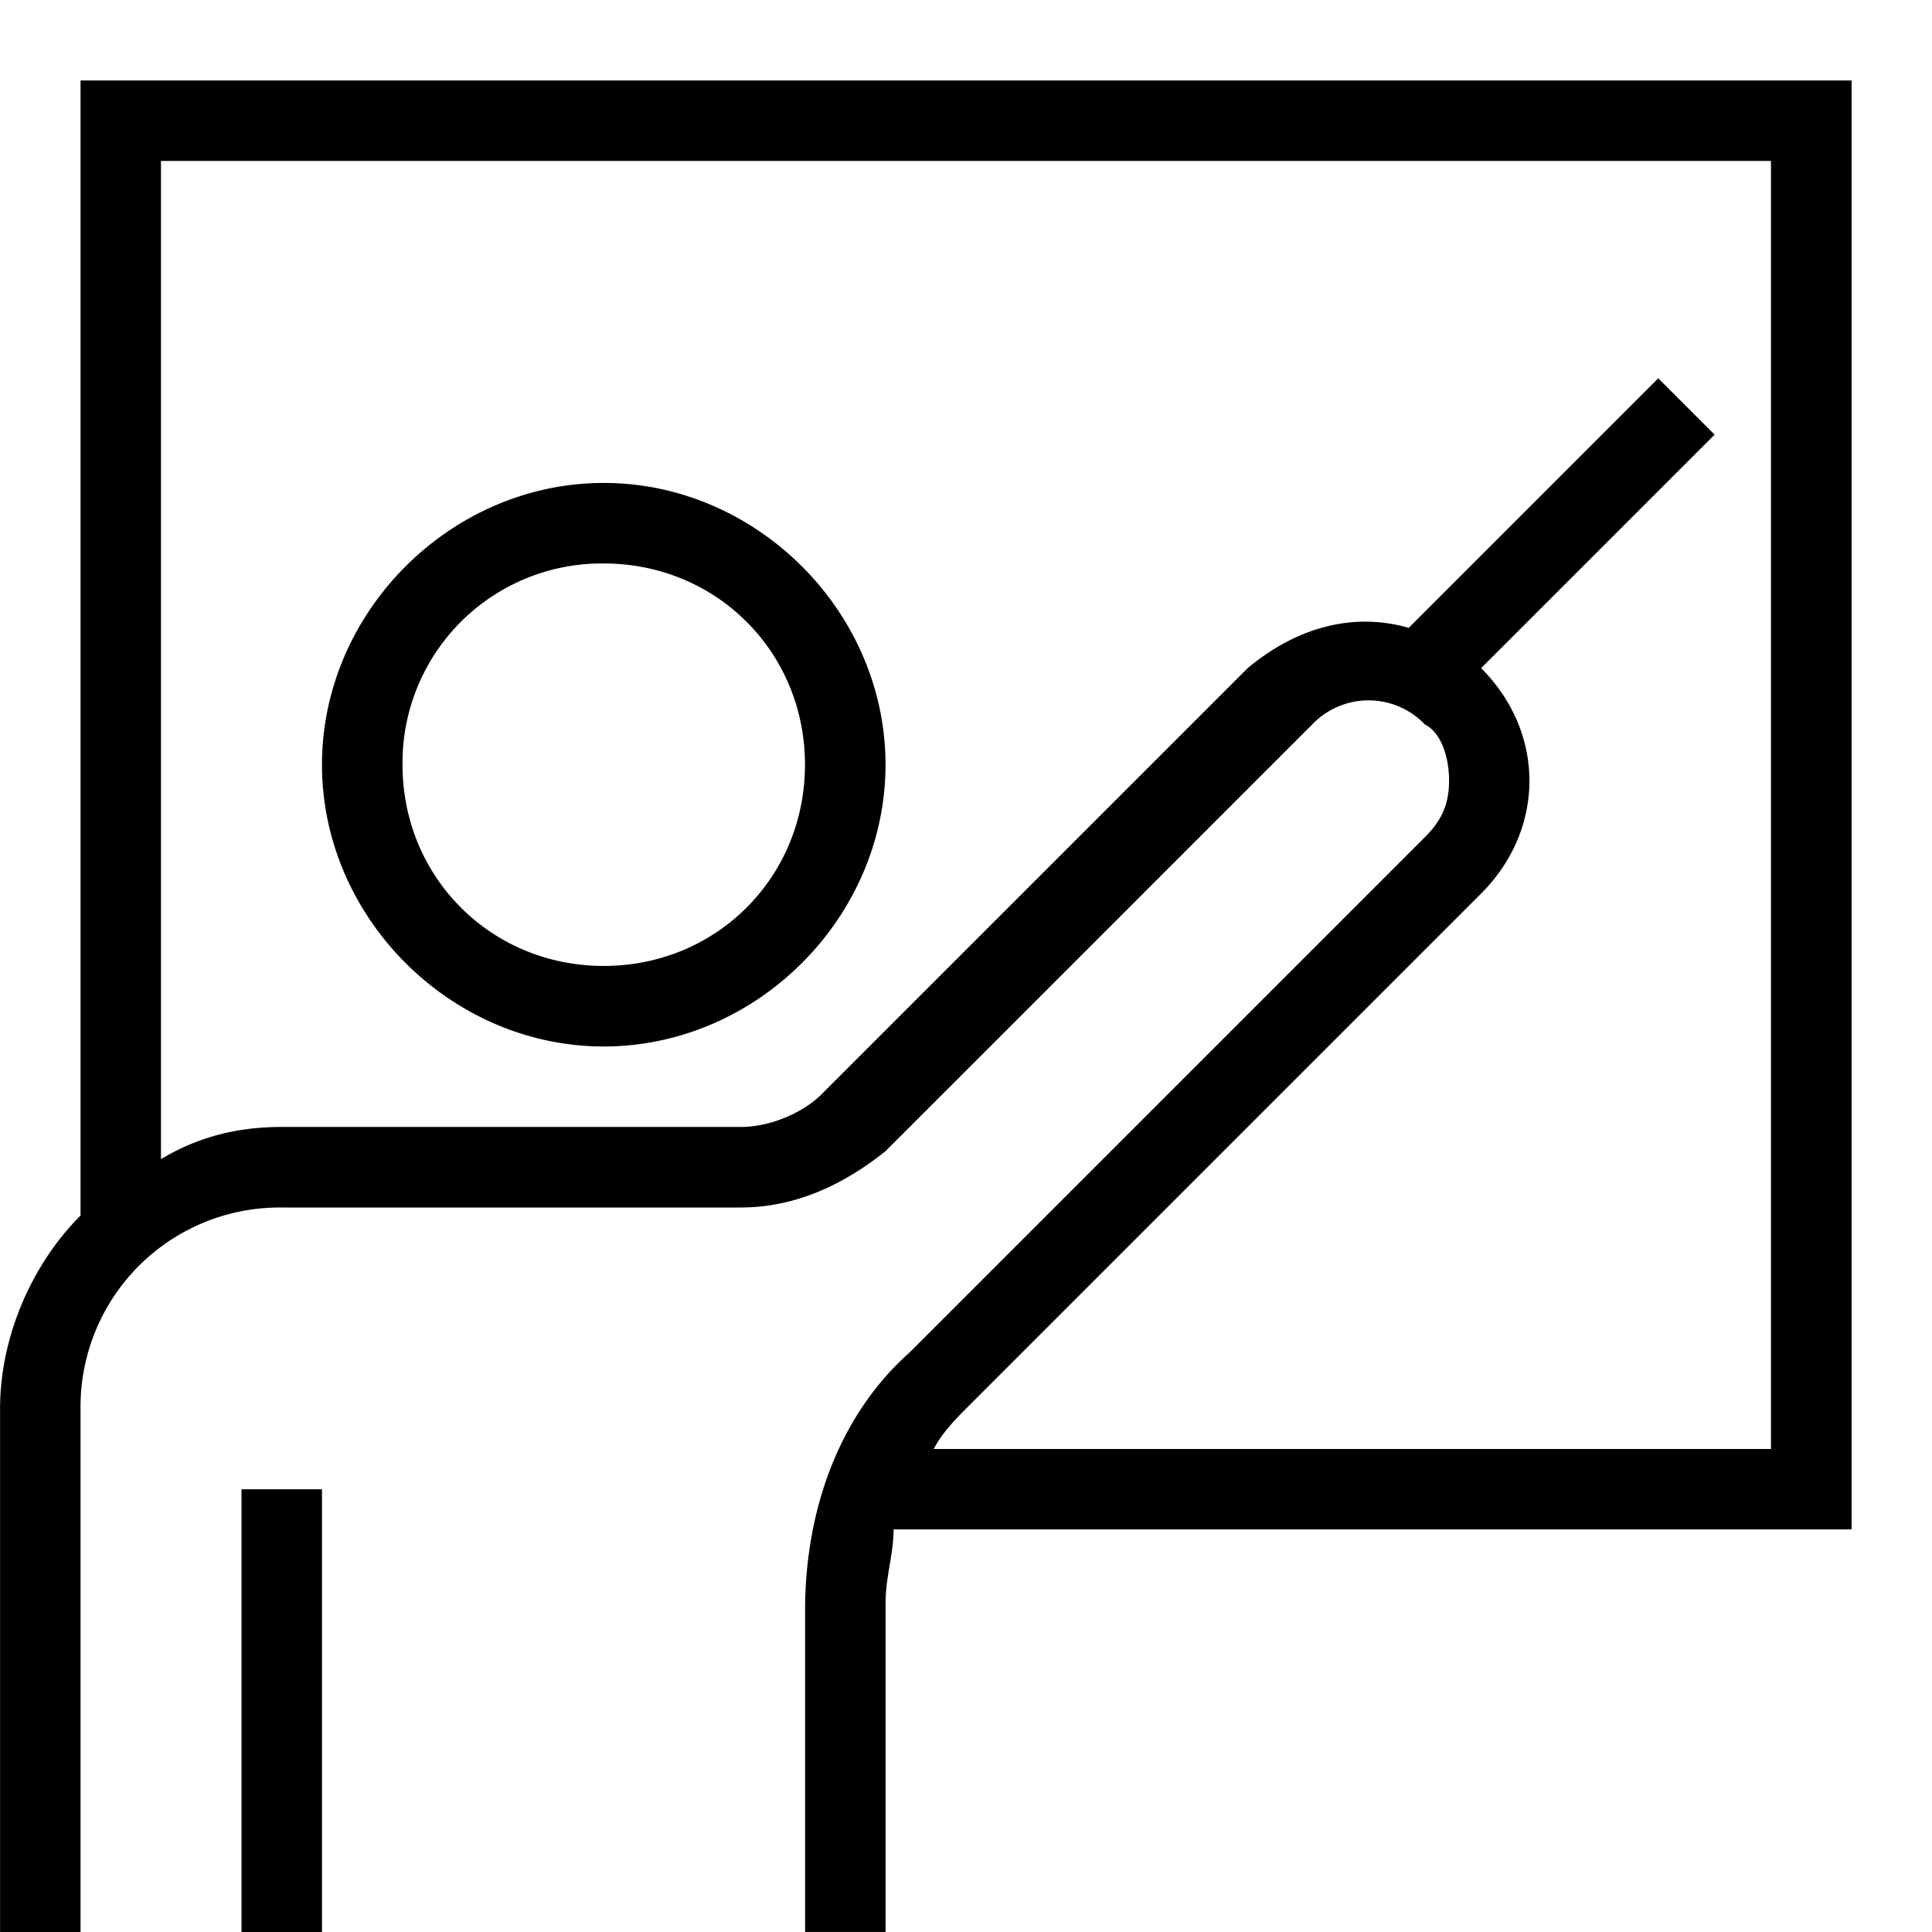 <svg xmlns="http://www.w3.org/2000/svg" viewBox="0 0 32 32"><path d="M30.667 1.333H1.334v18.8c-.8.8-1.333 2-1.333 3.2V32h1.333v-8.667A3.3 3.3 0 0 1 4.667 20h7.6c.933 0 1.733-.4 2.4-.933L21.734 12a1.29 1.29 0 0 1 1.867 0c.267.133.4.533.4.933s-.133.667-.4.933l-8.533 8.533c-1.2 1.067-1.733 2.667-1.733 4.267v5.333h1.333v-5.467c0-.4.133-.8.133-1.2h15.867v-24zM29.333 24H15.466c.133-.267.4-.533.533-.667l8.533-8.533c.533-.533.8-1.2.8-1.867s-.267-1.333-.8-1.867l3.867-3.867-.933-.933-4.133 4.133c-.933-.267-1.867 0-2.667.667l-7.067 7.067c-.267.267-.8.533-1.333.533h-7.6c-.667 0-1.333.133-2 .533V2.666h26.667v21.333z"/><path d="M10 17.333c2.533 0 4.667-2.133 4.667-4.667S12.534 7.999 10 7.999s-4.667 2.133-4.667 4.667c0 2.533 2.133 4.667 4.667 4.667zm0-8c1.867 0 3.333 1.467 3.333 3.333S11.866 15.999 10 15.999s-3.333-1.467-3.333-3.333A3.3 3.3 0 0 1 10 9.333zM4 24.667h1.333V32H4v-7.333z"/></svg>